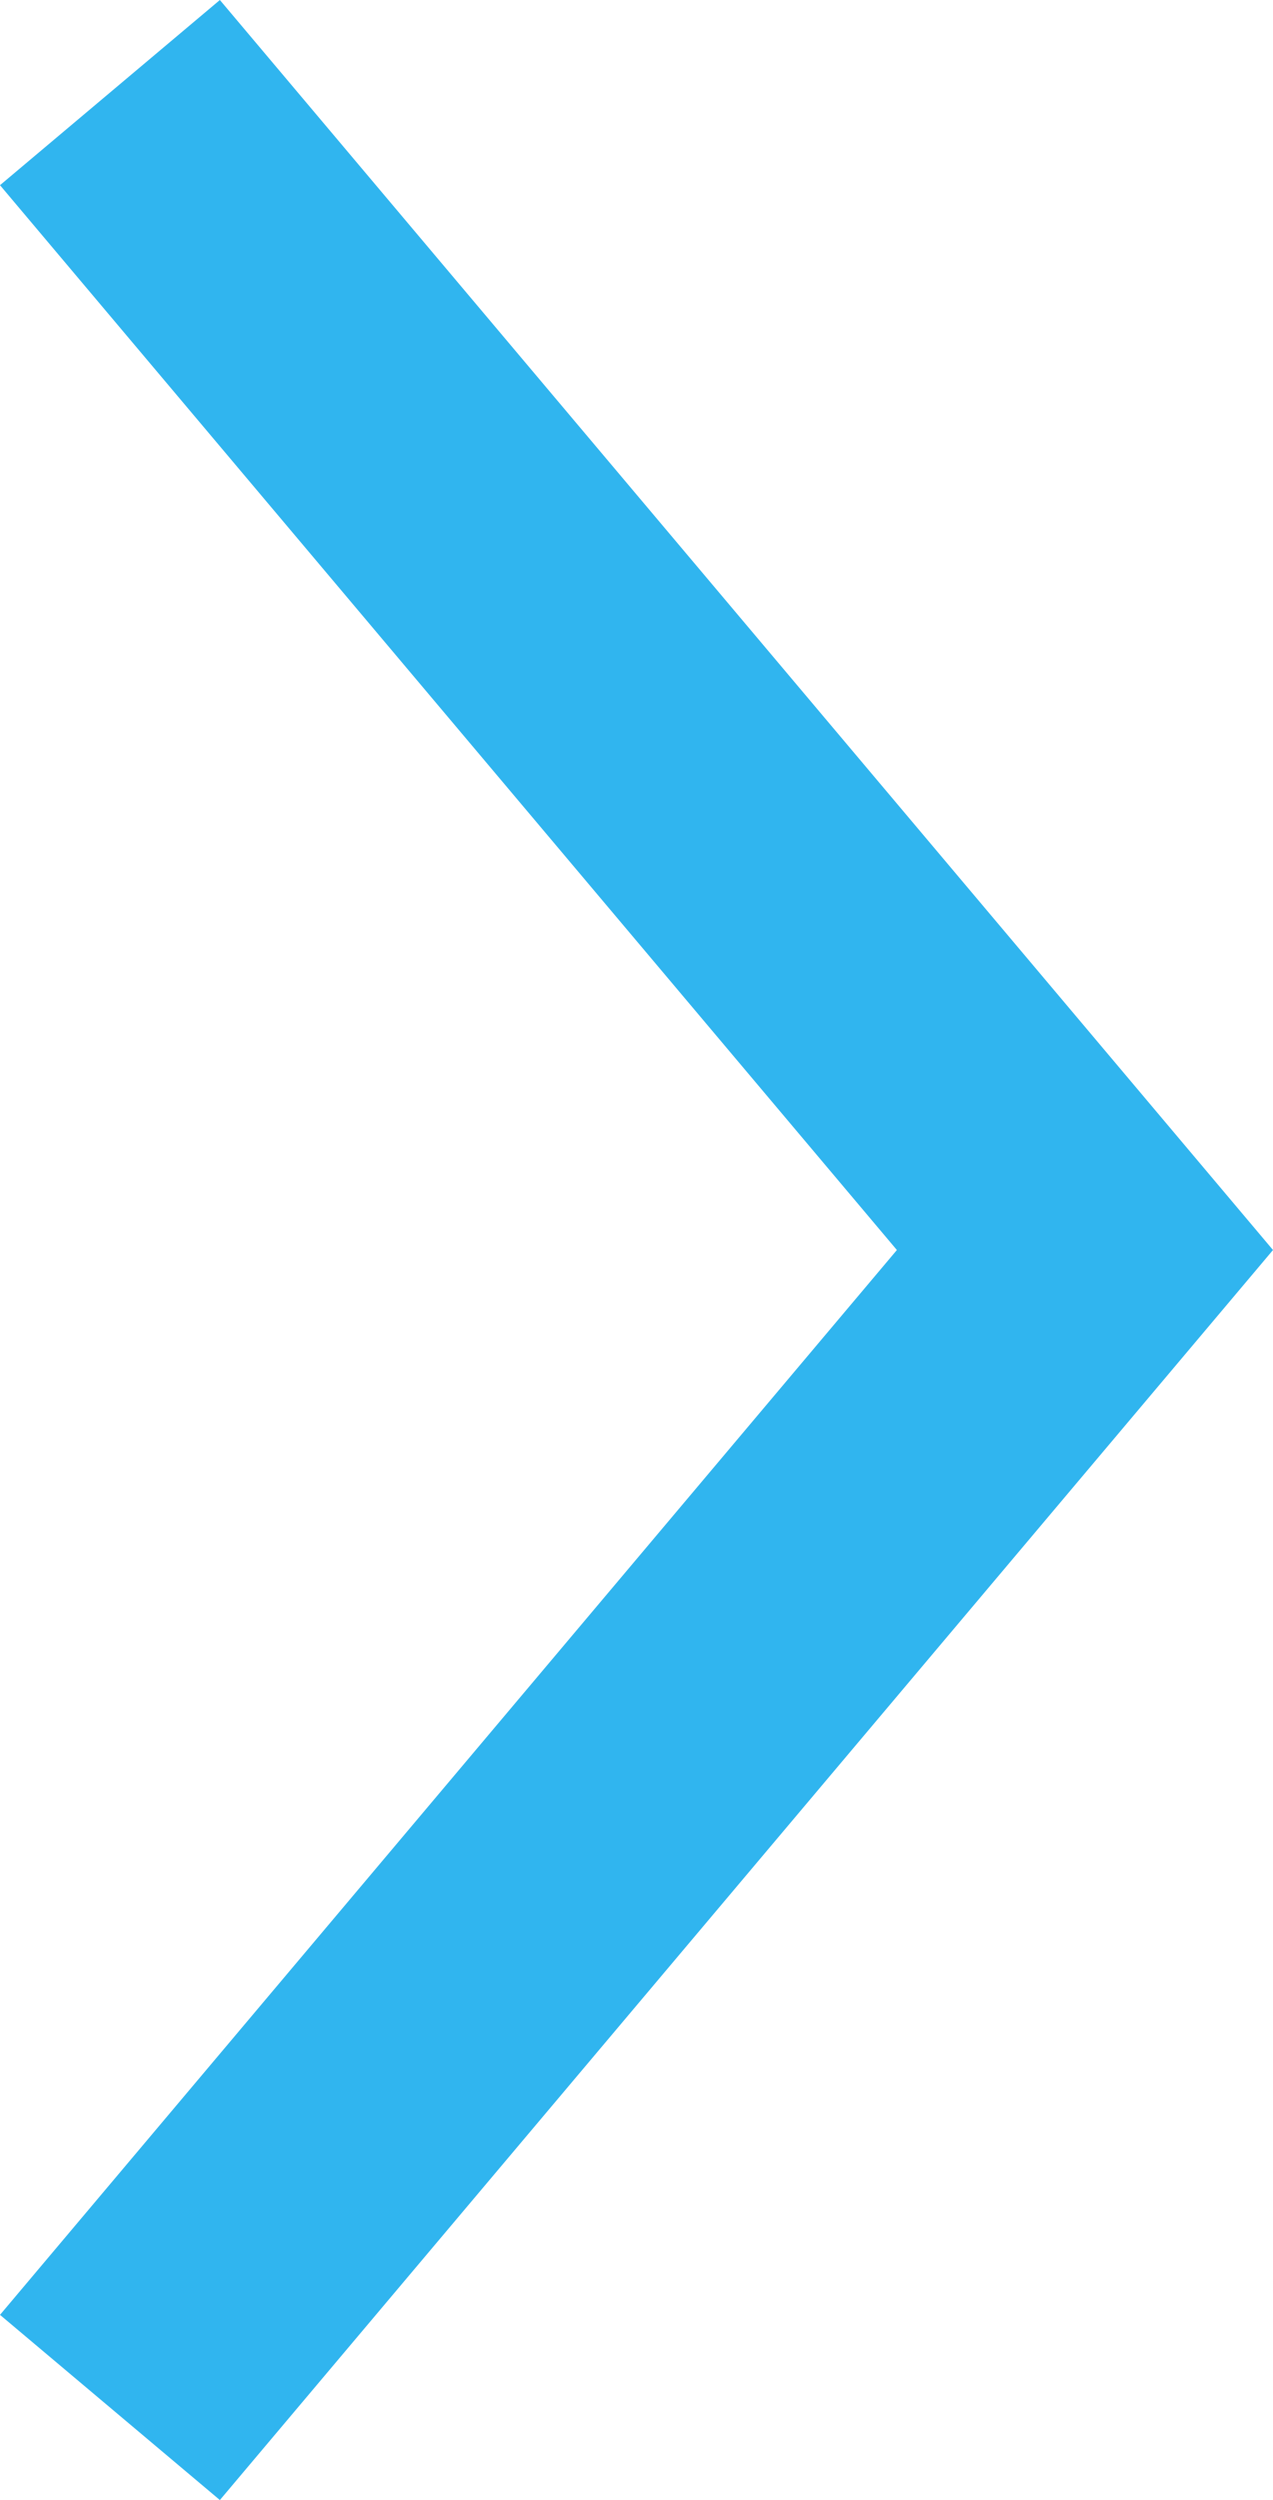 <svg xmlns="http://www.w3.org/2000/svg" width="4.4" height="8.64" viewBox="0 0 4.4 8.64"><defs><style>.cls-1{fill:#30b5ef;}</style></defs><title>pgarw_r_single</title><g id="レイヤー_2" data-name="レイヤー 2"><g id="contets"><polygon class="cls-1" points="0.76 8.64 0 8 3.1 4.32 0 0.64 0.76 0 4.4 4.32 0.76 8.64"/></g></g></svg>